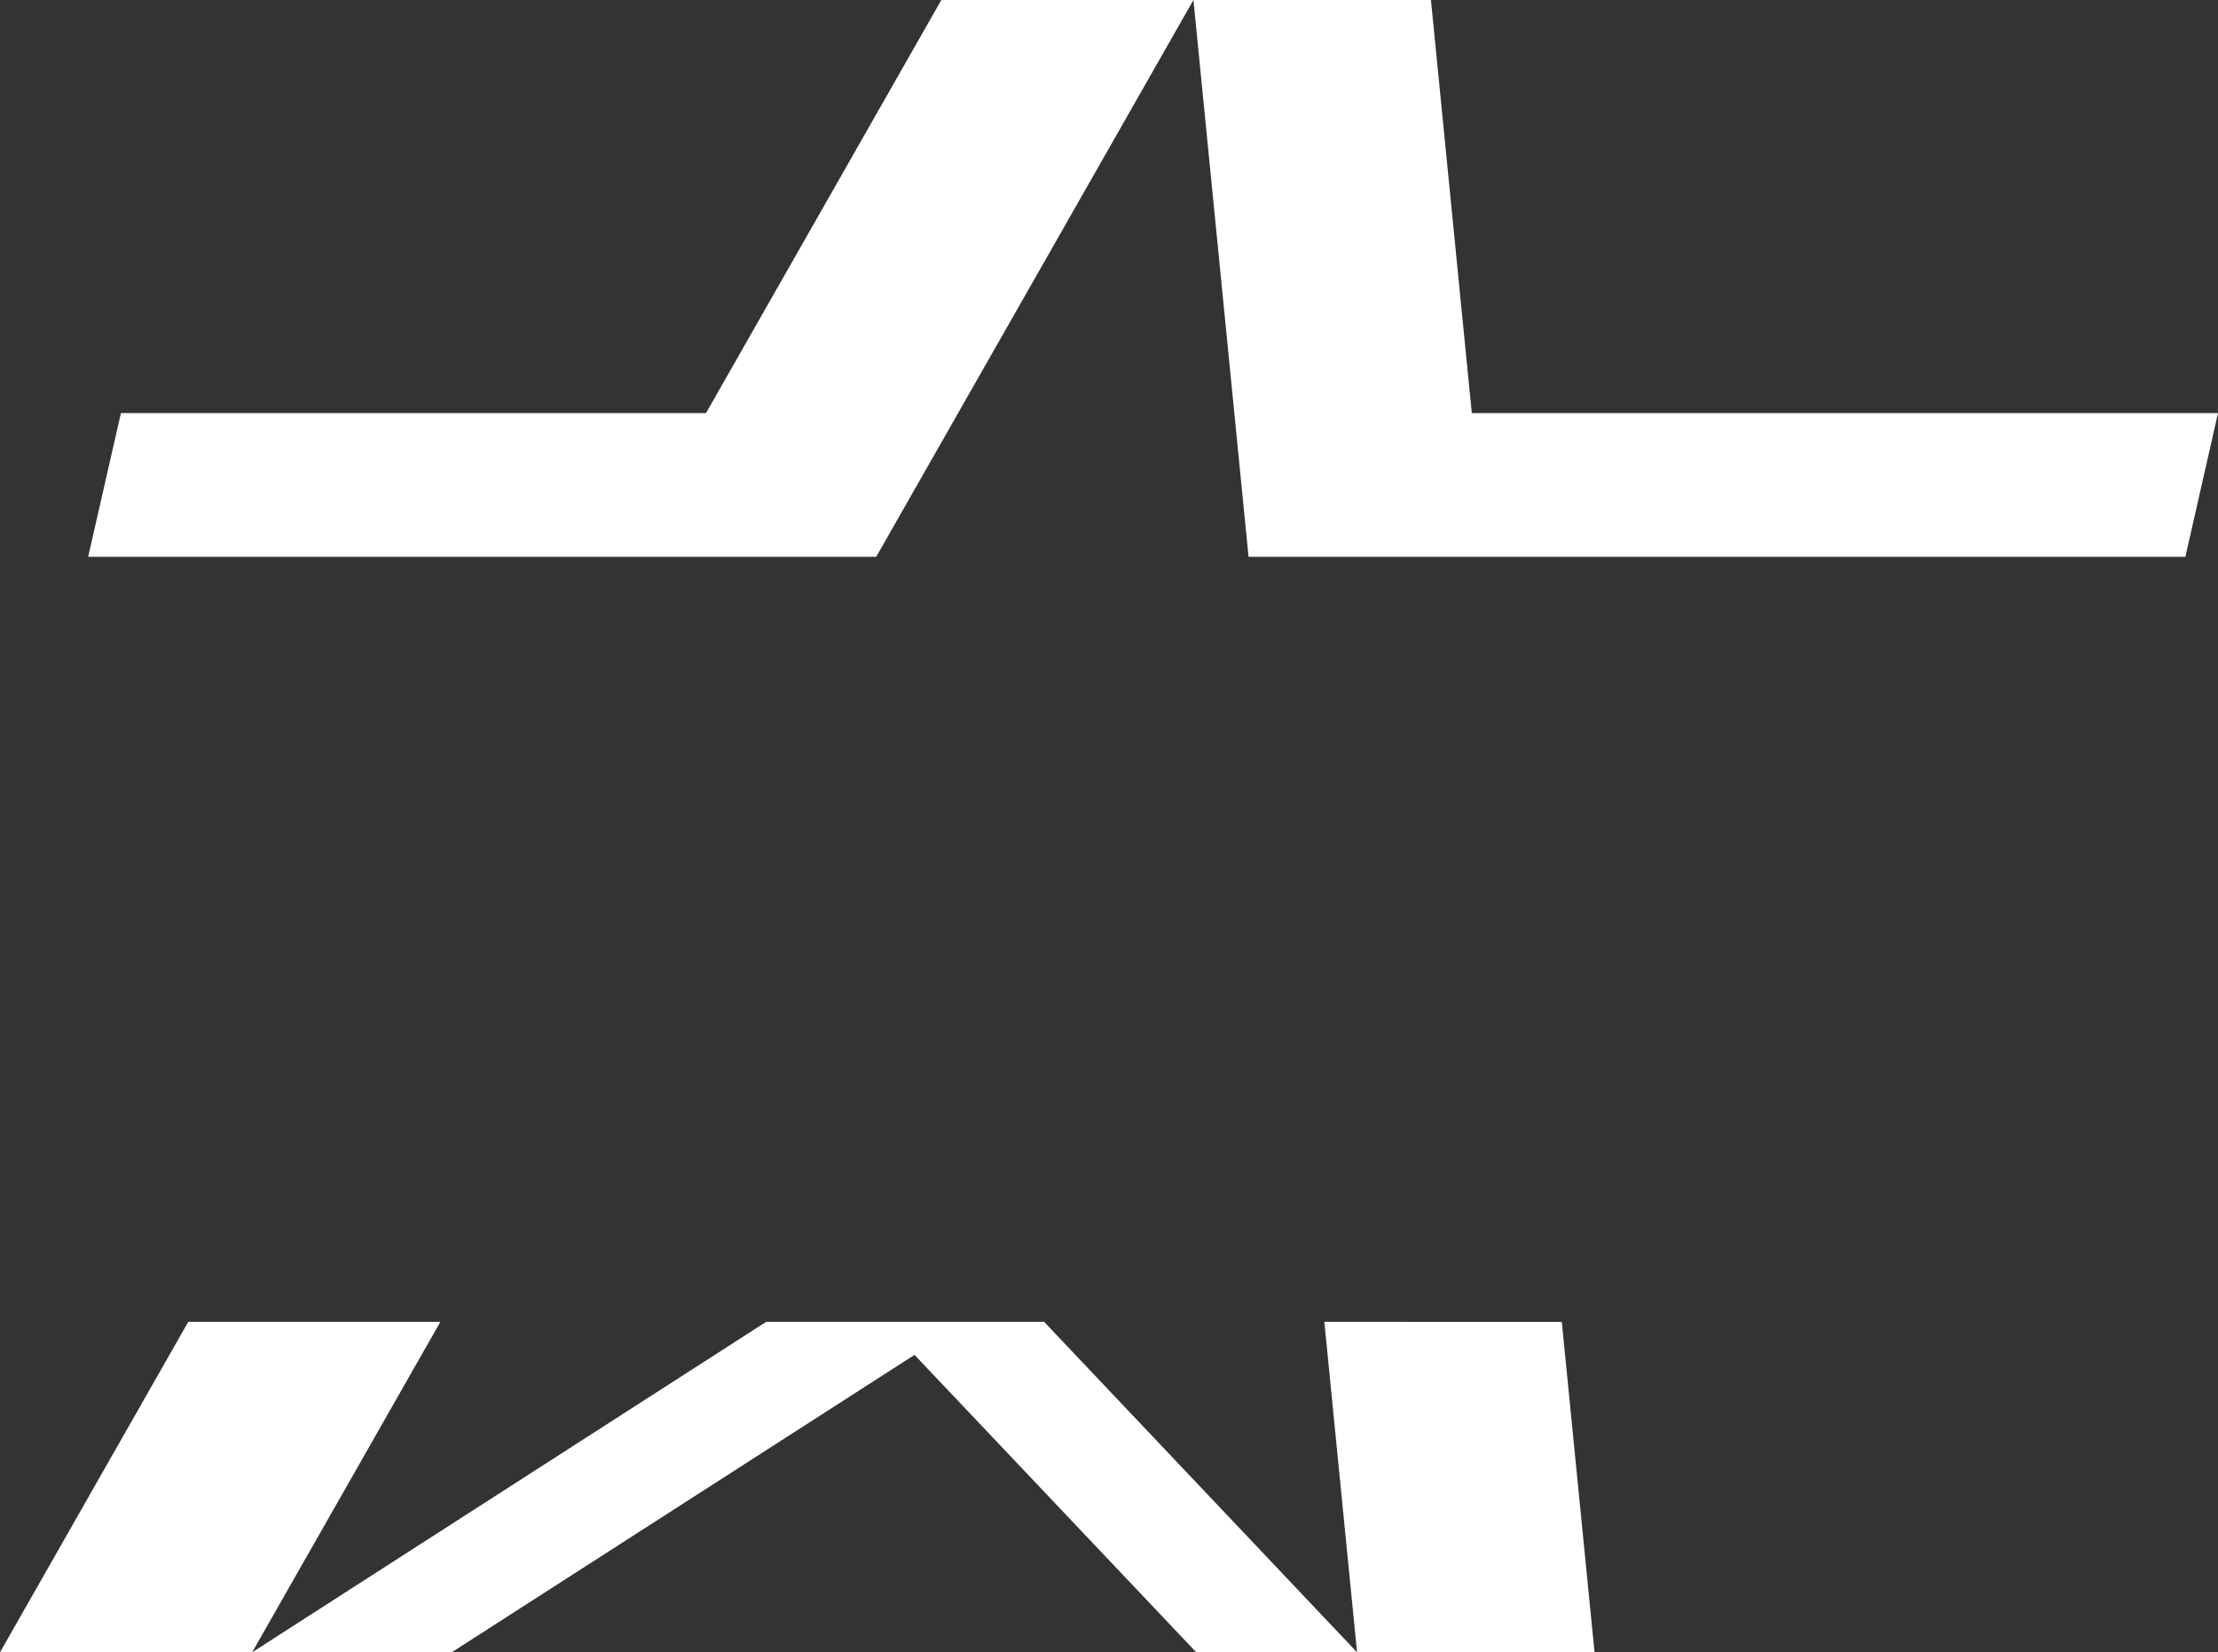 <?xml version="1.0" encoding="utf-8"?>
<!DOCTYPE svg PUBLIC "-//W3C//DTD SVG 1.1//EN" "http://www.w3.org/Graphics/SVG/1.1/DTD/svg11.dtd">
<svg version="1.1" id="icon--logo-star" xmlns="http://www.w3.org/2000/svg" xmlns:xlink="http://www.w3.org/1999/xlink" x="0px" y="0px"
	 width="100px" height="74.494px" viewBox="0 0 100 74.494" enable-background="new 0 0 100 74.494" xml:space="preserve">
<rect x="0" y="0" width="100" height="74.494" fill="#333333" stroke="none"/>
<g>
	<polygon fill="#FFFFFF" points="66.357,18.624 64.515,0 53.807,0 56.292,25.105 98.529,25.105 100,18.624 	"/>
	<polygon fill="#FFFFFF" points="42.441,0 31.831,18.624 5.452,18.624 3.974,25.104 39.505,25.104 53.807,0 	"/>
	<polygon fill="#FFFFFF" points="8.488,59.595 0,74.494 11.368,74.494 19.855,59.595 	"/>
	<polygon fill="#FFFFFF" points="61.184,74.494 47.075,59.595 34.543,59.595 11.368,74.494 20.365,74.494 41.232,61.084 
		53.935,74.494 	"/>
	<polygon fill="#FFFFFF" points="71.891,74.494 70.415,59.598 59.709,59.595 61.184,74.494 	"/>
</g>
</svg>
